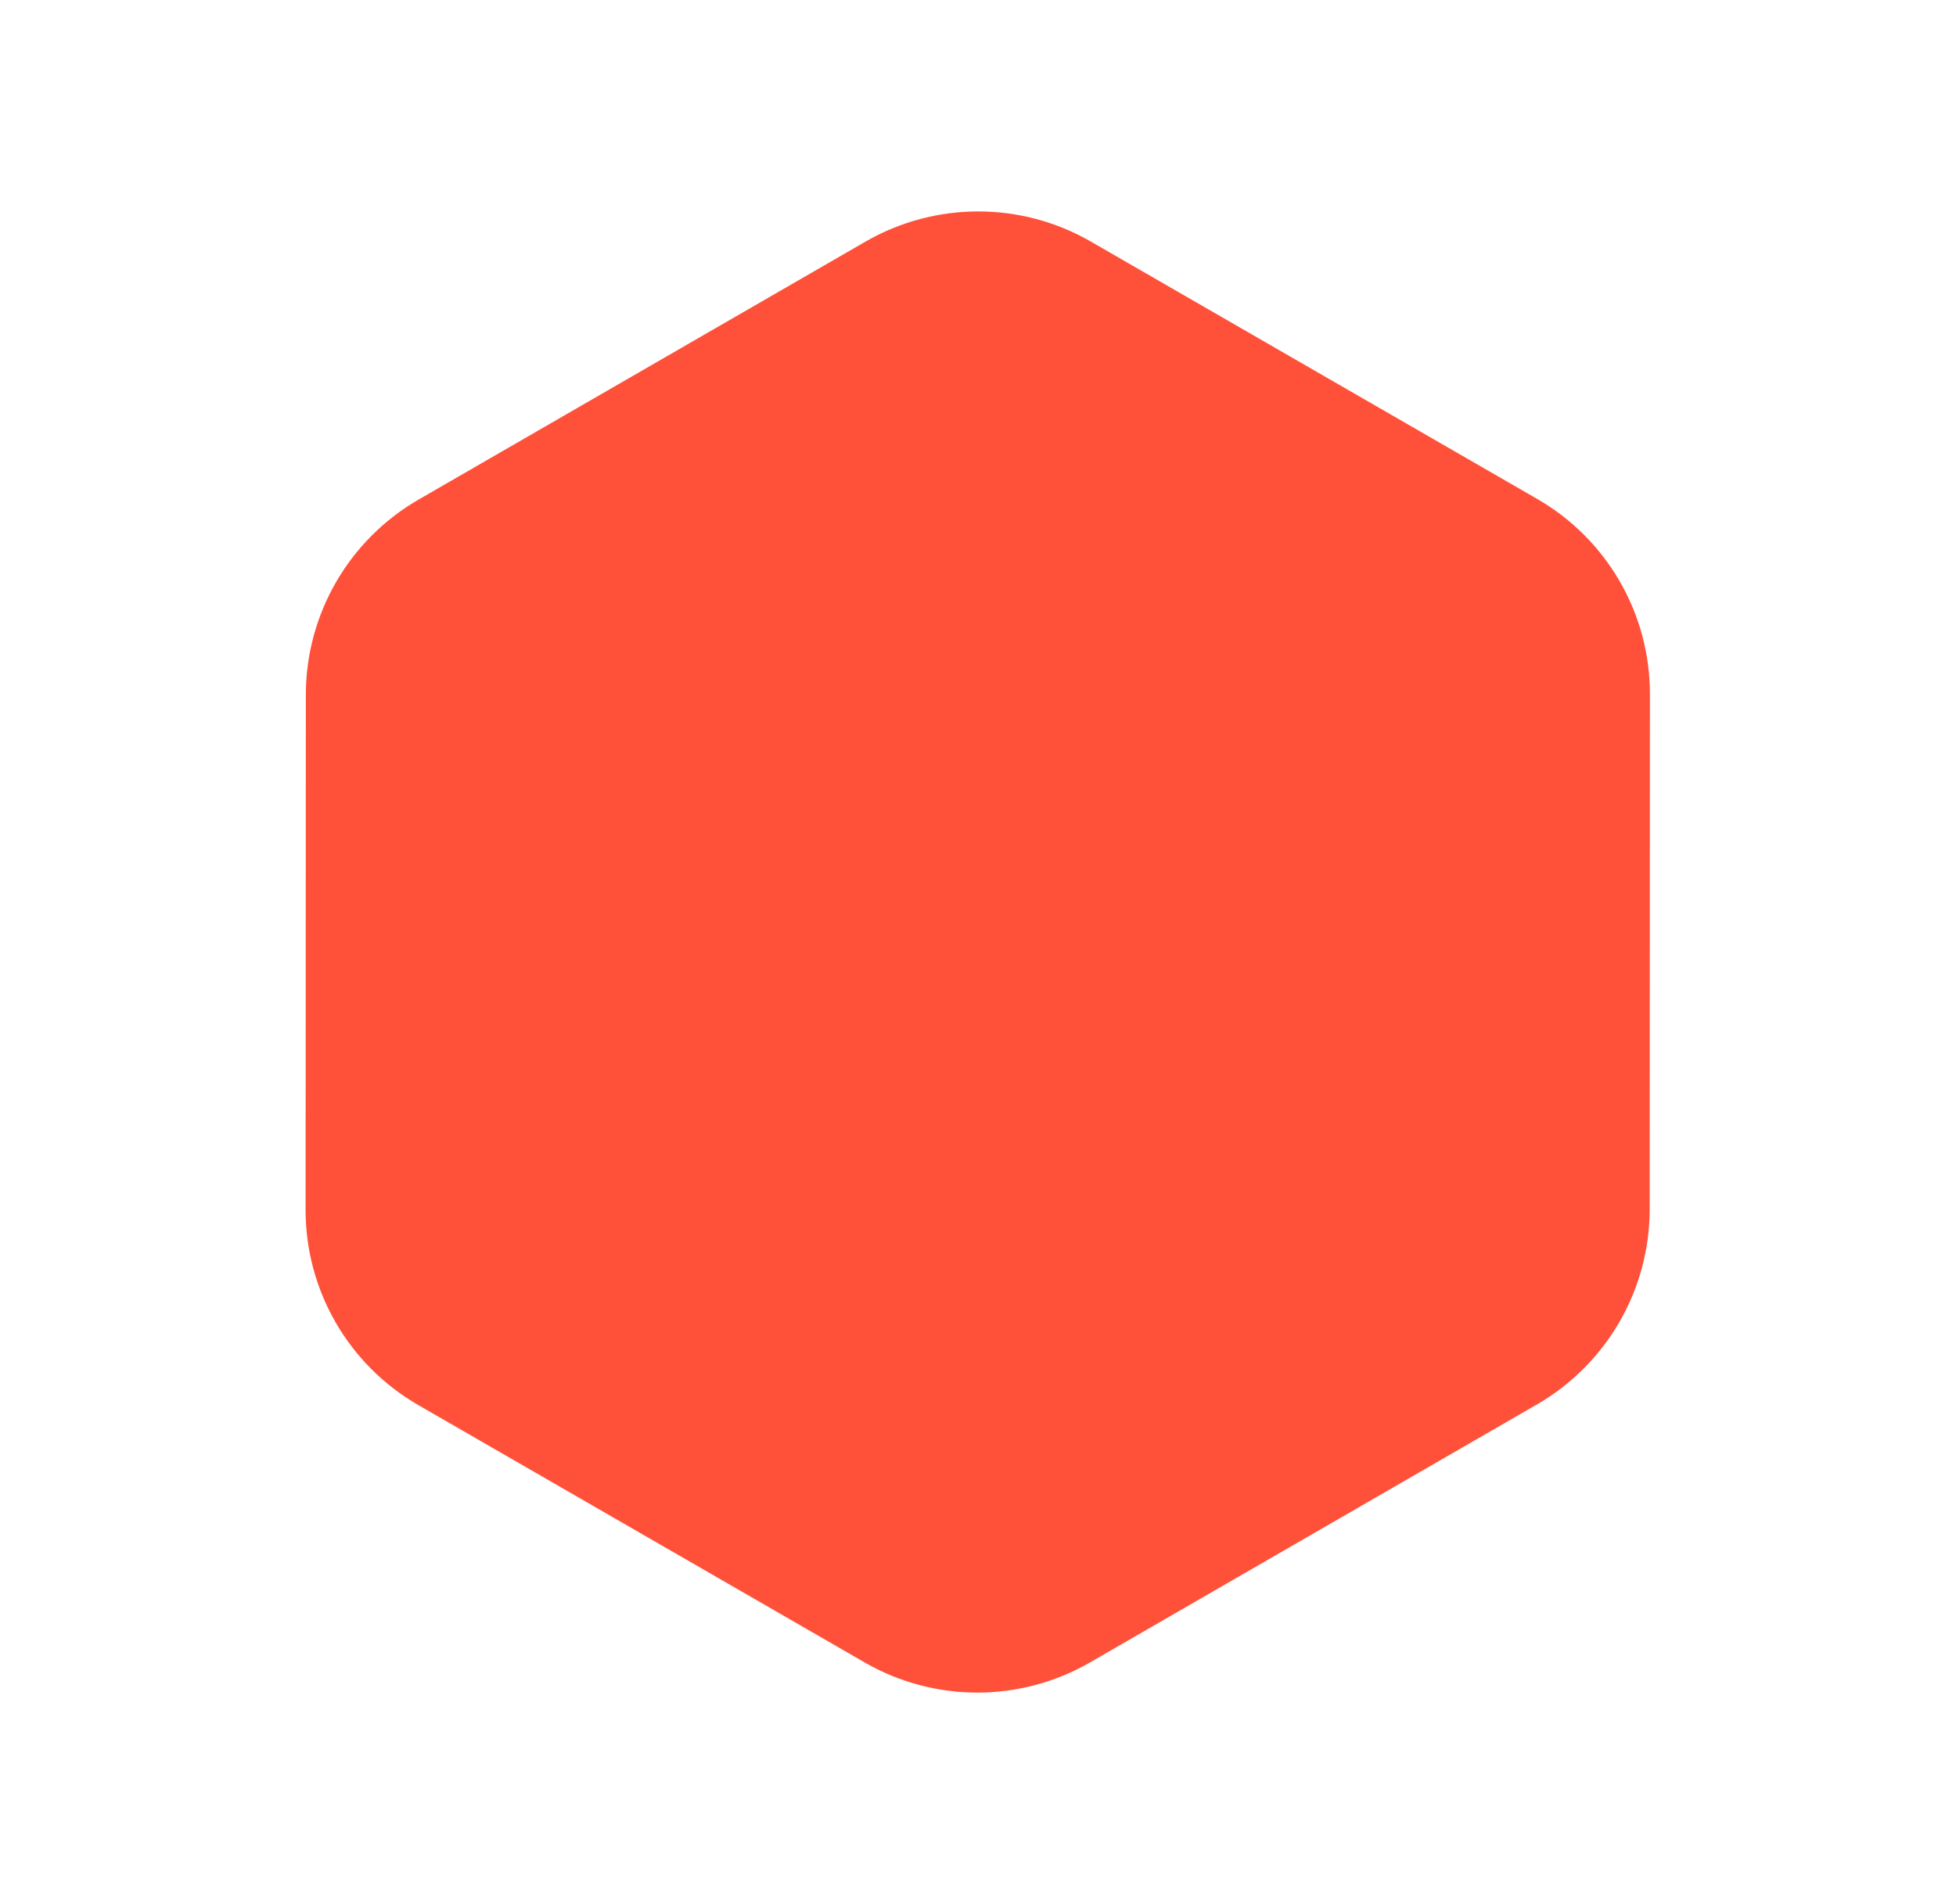 <?xml version="1.0" encoding="UTF-8"?> <svg xmlns="http://www.w3.org/2000/svg" width="686" height="668" viewBox="0 0 686 668" fill="none"> <path d="M146.675 492.858C122.22 478.755 107.163 452.676 107.177 424.446L107.264 243.68C107.277 215.45 122.359 189.356 146.828 175.23L303.506 84.771C327.974 70.644 358.112 70.63 382.567 84.733L539.158 175.041C563.613 189.144 578.67 215.223 578.656 243.453L578.569 424.219C578.556 452.449 563.474 478.542 539.006 492.669L382.328 583.127C357.859 597.254 327.721 597.269 303.266 583.166L146.675 492.858Z" fill="#FF513A"></path> </svg> 